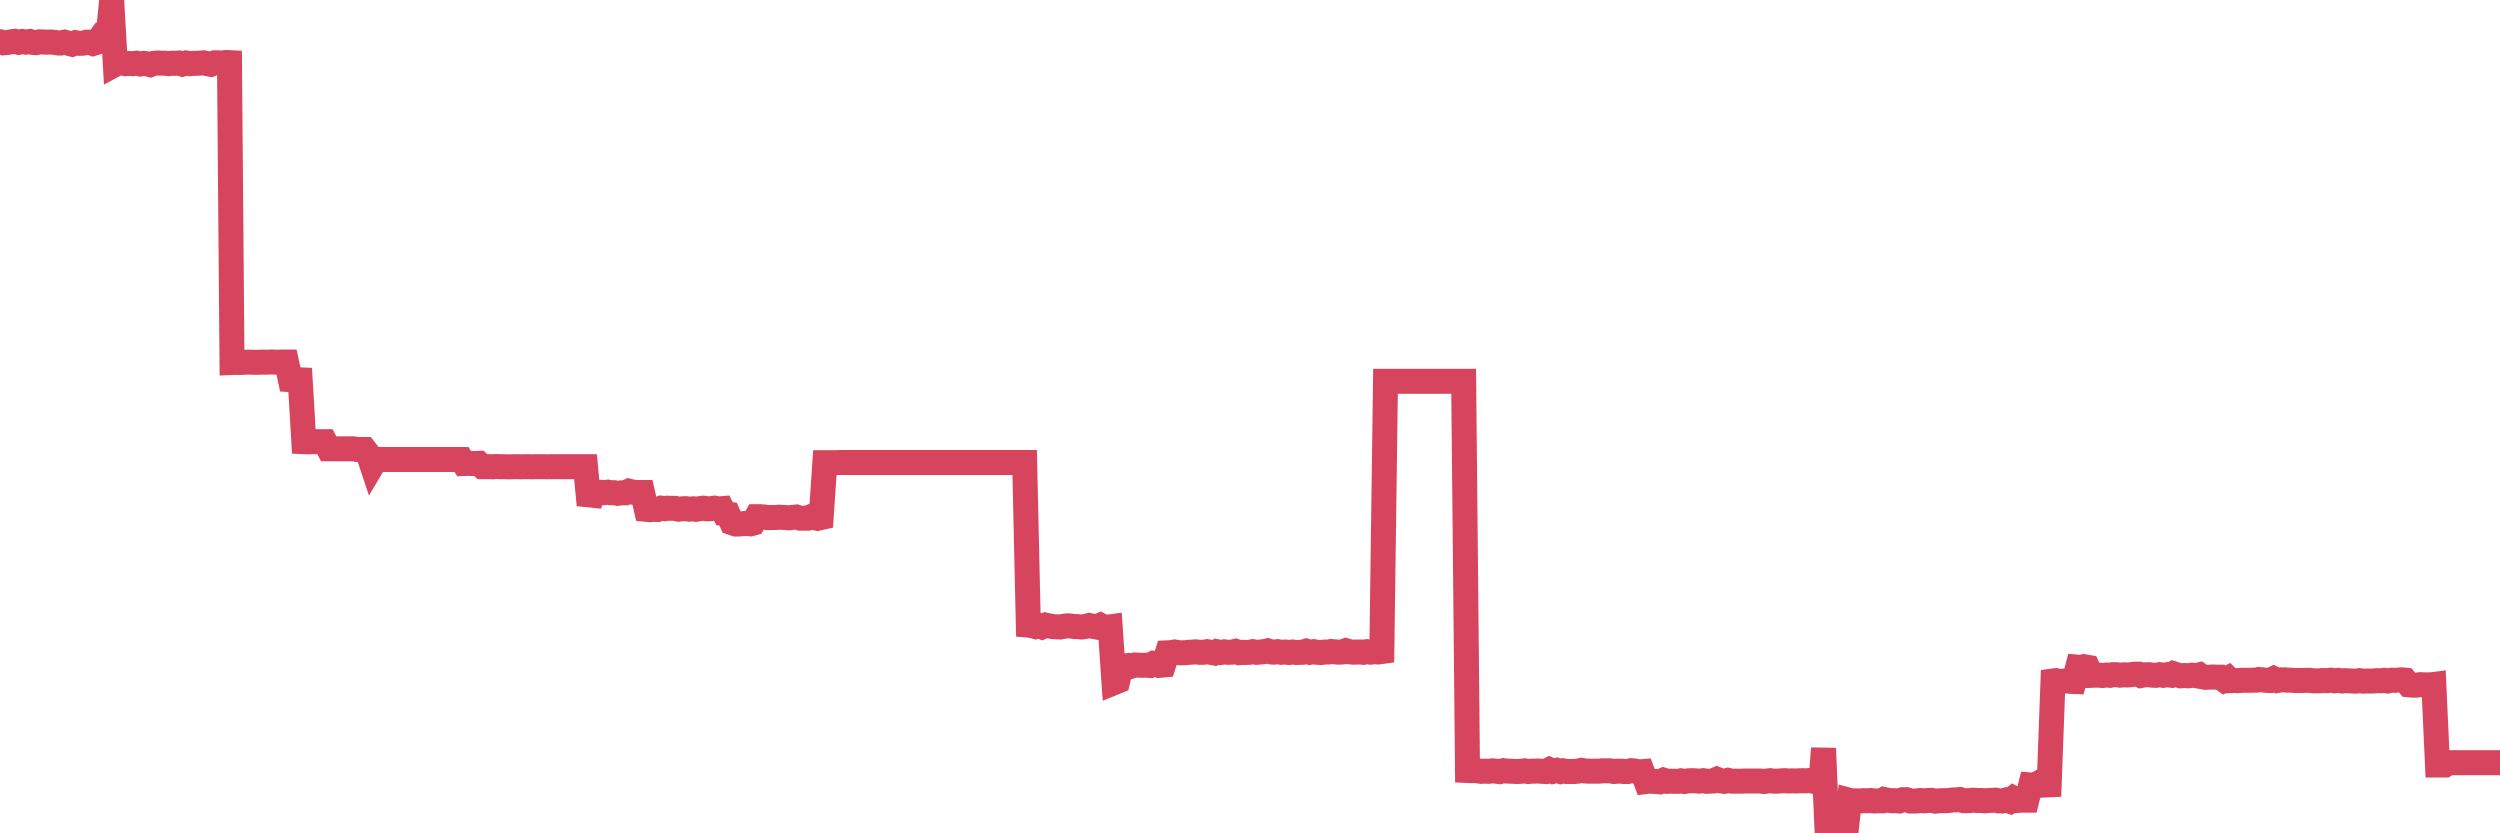 <?xml version="1.0"?><svg width="150px" height="50px" xmlns="http://www.w3.org/2000/svg" xmlns:xlink="http://www.w3.org/1999/xlink"> <polyline fill="none" stroke="#d6455d" stroke-width="1.5px" stroke-linecap="round" stroke-miterlimit="5" points="0.00,2.50 0.22,2.57 0.45,2.55 0.67,2.51 0.89,2.48 1.12,2.54 1.34,2.49 1.56,2.53 1.79,2.49 1.94,2.54 2.16,2.56 2.38,2.51 2.60,2.52 2.83,2.53 3.05,2.52 3.27,2.54 3.50,2.58 3.65,2.58 3.87,2.53 4.09,2.59 4.32,2.65 4.54,2.56 4.76,2.60 4.99,2.59 5.21,2.53 5.36,2.53 5.58,2.61 5.81,2.54 6.03,2.24 6.25,2.32 6.48,2.25 6.70,0.00 6.92,3.86 7.07,3.78 7.29,3.76 7.52,3.82 7.74,3.81 7.96,3.82 8.19,3.79 8.41,3.84 8.63,3.80 8.78,3.82 9.01,3.88 9.23,3.80 9.45,3.78 9.68,3.79 9.90,3.79 10.12,3.82 10.35,3.79 10.49,3.80 10.72,3.78 10.94,3.85 11.16,3.78 11.39,3.82 11.61,3.80 11.83,3.80 12.06,3.78 12.21,3.77 12.43,3.82 12.65,3.86 12.88,3.77 13.10,3.77 13.32,3.78 13.55,3.75 13.77,3.76 13.92,21.75 14.14,21.74 14.36,21.75 14.59,21.74 14.81,21.73 15.03,21.73 15.26,21.74 15.48,21.74 15.63,21.73 15.85,21.73 16.08,21.73 16.30,21.72 16.52,21.73 16.75,21.73 16.97,21.72 17.19,21.72 17.42,22.78 17.56,22.79 17.79,22.78 18.01,22.79 18.23,26.50 18.46,26.51 18.68,26.50 18.90,26.50 19.13,26.50 19.28,26.50 19.50,26.50 19.72,26.93 19.95,26.93 20.17,26.93 20.39,26.93 20.62,26.93 20.84,26.93 20.99,26.93 21.21,26.93 21.43,26.97 21.66,26.97 21.88,26.97 22.10,27.25 22.33,27.94 22.55,27.57 22.70,27.57 22.92,27.57 23.15,27.57 23.37,27.57 23.59,27.57 23.82,27.57 24.04,27.57 24.26,27.57 24.41,27.57 24.64,27.57 24.86,27.57 25.08,27.57 25.31,27.57 25.53,27.57 25.75,27.57 25.97,27.57 26.12,27.57 26.35,27.57 26.57,27.57 26.79,27.57 27.02,27.57 27.24,27.57 27.46,27.57 27.69,27.57 27.84,27.81 28.06,27.80 28.28,27.81 28.51,27.81 28.73,27.80 28.95,28.00 29.18,28.00 29.40,28.00 29.55,28.01 29.77,27.99 29.99,28.00 30.22,28.00 30.44,28.01 30.66,28.01 30.89,28.00 31.11,28.00 31.26,28.01 31.48,28.00 31.71,28.00 31.93,28.01 32.15,28.00 32.38,28.00 32.60,28.00 32.82,28.01 33.05,28.00 33.19,28.00 33.42,28.00 33.64,28.00 33.86,28.00 34.09,28.00 34.31,28.00 34.53,28.00 34.76,28.00 34.91,28.00 35.13,28.00 35.35,30.30 35.58,29.56 35.80,29.55 36.02,29.54 36.25,29.56 36.47,29.53 36.62,29.56 36.84,29.56 37.06,29.60 37.29,29.57 37.51,29.57 37.73,29.47 37.96,29.53 38.18,29.55 38.33,29.55 38.55,29.55 38.78,30.56 39.00,30.58 39.22,30.56 39.45,30.57 39.67,30.49 39.89,30.52 40.04,30.49 40.26,30.50 40.49,30.50 40.71,30.55 40.93,30.53 41.16,30.52 41.38,30.55 41.60,30.53 41.75,30.56 41.98,30.52 42.20,30.49 42.42,30.53 42.65,30.52 42.87,30.49 43.09,30.54 43.32,30.52 43.47,30.82 43.69,30.85 43.91,31.36 44.14,31.44 44.36,31.44 44.58,31.42 44.80,31.40 45.03,31.43 45.18,31.39 45.40,31.00 45.62,31.00 45.85,31.02 46.07,31.06 46.29,31.05 46.52,31.05 46.74,31.03 46.89,31.04 47.11,31.05 47.34,31.07 47.56,31.04 47.78,31.02 48.01,31.09 48.23,31.09 48.45,31.09 48.68,30.99 48.82,31.05 49.05,31.10 49.27,31.05 49.49,27.76 49.72,27.76 49.94,27.76 50.16,27.76 50.39,27.75 50.54,27.75 50.76,27.75 50.98,27.75 51.21,27.75 51.43,27.75 51.65,27.75 51.88,27.75 52.10,27.75 52.25,27.75 52.47,27.75 52.69,27.75 52.92,27.75 53.14,27.75 53.36,27.75 53.59,27.75 53.81,27.75 53.96,27.75 54.18,27.75 54.41,27.75 54.63,27.75 54.85,27.75 55.08,27.75 55.30,27.75 55.52,27.75 55.67,27.75 55.89,27.75 56.12,27.75 56.34,27.75 56.56,27.75 56.79,27.75 57.01,27.75 57.23,27.75 57.38,27.75 57.61,27.75 57.83,27.75 58.05,27.75 58.28,27.75 58.50,27.75 58.72,27.75 58.95,27.75 59.09,27.75 59.32,27.75 59.54,27.75 59.76,27.75 59.99,27.75 60.21,27.75 60.43,27.75 60.66,27.75 60.81,27.75 61.03,27.75 61.25,27.75 61.48,27.75 61.70,37.51 61.92,37.53 62.15,37.60 62.37,37.55 62.52,37.61 62.74,37.51 62.97,37.56 63.19,37.60 63.41,37.61 63.63,37.62 63.86,37.57 64.08,37.55 64.23,37.56 64.45,37.59 64.68,37.60 64.90,37.62 65.12,37.59 65.35,37.53 65.57,37.58 65.79,37.62 66.02,37.52 66.17,37.60 66.39,37.64 66.61,37.61 66.84,40.96 67.06,40.87 67.28,39.92 67.51,39.96 67.73,39.93 67.88,39.97 68.10,39.90 68.32,39.91 68.55,39.92 68.77,39.91 68.99,39.93 69.22,39.80 69.44,39.83 69.59,39.92 69.81,39.90 70.04,39.17 70.26,39.16 70.48,39.12 70.71,39.16 70.93,39.17 71.15,39.16 71.30,39.14 71.52,39.13 71.75,39.11 71.97,39.14 72.19,39.14 72.42,39.10 72.64,39.14 72.86,39.18 73.01,39.10 73.24,39.15 73.46,39.11 73.68,39.14 73.91,39.13 74.13,39.08 74.35,39.16 74.58,39.14 74.72,39.15 74.95,39.14 75.17,39.10 75.39,39.14 75.62,39.12 75.84,39.10 76.06,39.05 76.29,39.12 76.44,39.13 76.66,39.10 76.88,39.14 77.11,39.12 77.33,39.15 77.55,39.12 77.78,39.15 78.00,39.14 78.15,39.14 78.37,39.07 78.59,39.14 78.82,39.10 79.04,39.14 79.26,39.15 79.49,39.12 79.71,39.12 79.86,39.09 80.08,39.11 80.31,39.13 80.53,39.12 80.75,39.04 80.98,39.11 81.20,39.13 81.42,39.12 81.65,39.12 81.80,39.14 82.02,39.10 82.24,39.13 82.46,39.10 82.69,39.12 82.91,39.09 83.13,22.88 83.36,22.88 83.51,22.88 83.73,22.88 83.95,22.88 84.18,22.88 84.40,22.88 84.62,22.88 84.85,22.88 85.07,22.88 85.22,22.88 85.44,22.88 85.67,22.88 85.89,22.88 86.11,22.88 86.34,22.88 86.56,22.88 86.78,22.88 86.93,22.88 87.15,22.88 87.38,22.88 87.60,22.88 87.82,22.88 88.05,46.23 88.27,46.24 88.49,46.23 88.64,46.25 88.87,46.28 89.09,46.27 89.31,46.28 89.54,46.25 89.76,46.27 89.98,46.30 90.21,46.24 90.35,46.26 90.58,46.27 90.80,46.28 91.02,46.29 91.25,46.28 91.47,46.25 91.69,46.29 91.92,46.27 92.07,46.27 92.29,46.26 92.51,46.28 92.74,46.29 92.96,46.18 93.18,46.28 93.41,46.22 93.63,46.29 93.78,46.25 94.00,46.29 94.22,46.29 94.45,46.29 94.67,46.27 94.89,46.22 95.12,46.26 95.34,46.27 95.49,46.27 95.71,46.27 95.94,46.27 96.16,46.25 96.38,46.25 96.61,46.25 96.83,46.29 97.05,46.27 97.28,46.27 97.42,46.29 97.65,46.29 97.87,46.24 98.09,46.26 98.32,46.32 98.54,46.30 98.76,46.89 98.99,46.86 99.14,46.88 99.36,46.89 99.58,46.91 99.81,46.81 100.03,46.88 100.25,46.87 100.48,46.88 100.70,46.88 100.85,46.85 101.07,46.89 101.29,46.85 101.52,46.84 101.74,46.85 101.96,46.87 102.19,46.84 102.41,46.88 102.56,46.87 102.78,46.86 103.01,46.76 103.23,46.85 103.45,46.88 103.68,46.82 103.90,46.87 104.12,46.87 104.27,46.87 104.50,46.87 104.72,46.86 104.94,46.86 105.17,46.86 105.39,46.86 105.61,46.86 105.83,46.89 105.98,46.87 106.21,46.84 106.43,46.87 106.65,46.87 106.88,46.85 107.10,46.84 107.32,46.86 107.55,46.85 107.70,46.86 107.92,46.85 108.14,46.84 108.37,46.85 108.59,46.83 108.81,46.88 109.04,46.86 109.26,46.87 109.41,44.90 109.63,50.00 109.85,50.00 110.08,50.00 110.30,50.00 110.52,50.00 110.75,50.00 110.97,48.02 111.12,48.06 111.34,48.05 111.57,48.06 111.79,48.04 112.01,48.05 112.24,48.03 112.46,48.06 112.68,48.05 112.91,48.05 113.05,47.97 113.28,48.02 113.50,48.04 113.72,48.04 113.95,48.06 114.17,47.98 114.39,47.98 114.62,48.06 114.77,48.06 114.99,48.06 115.21,48.03 115.44,48.05 115.66,48.03 115.88,48.02 116.11,48.07 116.33,48.05 116.48,48.04 116.70,48.04 116.92,48.03 117.15,48.00 117.37,47.99 117.59,47.97 117.82,48.04 118.04,48.04 118.19,48.03 118.41,48.01 118.64,48.03 118.86,48.03 119.08,48.05 119.31,48.03 119.53,48.02 119.75,48.01 119.90,48.05 120.12,48.06 120.35,48.00 120.57,48.07 120.79,47.90 121.02,48.03 121.24,48.01 121.46,48.01 121.61,48.01 121.84,47.10 122.06,47.12 122.28,47.00 122.51,47.11 122.73,47.10 122.95,47.09 123.18,40.86 123.33,40.84 123.55,40.92 123.77,40.87 124.00,40.85 124.22,40.88 124.44,40.89 124.66,40.03 124.89,40.05 125.04,40.00 125.26,40.04 125.48,40.52 125.71,40.51 125.93,40.51 126.15,40.53 126.38,40.50 126.60,40.52 126.75,40.48 126.97,40.48 127.20,40.51 127.42,40.49 127.64,40.50 127.87,40.48 128.09,40.45 128.31,40.45 128.46,40.53 128.68,40.49 128.91,40.48 129.13,40.51 129.35,40.52 129.58,40.48 129.80,40.52 130.02,40.48 130.25,40.51 130.40,40.42 130.62,40.49 130.84,40.55 131.07,40.53 131.29,40.55 131.51,40.51 131.74,40.54 131.96,40.49 132.11,40.60 132.33,40.64 132.55,40.63 132.78,40.62 133.00,40.63 133.22,40.63 133.45,40.80 133.67,40.69 133.82,40.84 134.04,40.83 134.27,40.84 134.49,40.82 134.71,40.82 134.94,40.82 135.16,40.81 135.38,40.81 135.53,40.77 135.75,40.79 135.98,40.82 136.20,40.83 136.42,40.72 136.65,40.83 136.87,40.79 137.09,40.79 137.24,40.81 137.47,40.81 137.69,40.83 137.91,40.83 138.14,40.83 138.36,40.82 138.58,40.82 138.81,40.85 138.95,40.85 139.18,40.85 139.40,40.83 139.62,40.84 139.85,40.81 140.07,40.85 140.29,40.82 140.52,40.86 140.67,40.84 140.89,40.85 141.11,40.86 141.34,40.87 141.56,40.84 141.78,40.87 142.01,40.86 142.23,40.86 142.38,40.86 142.60,40.84 142.83,40.85 143.05,40.82 143.27,40.86 143.49,40.81 143.72,40.82 143.94,40.80 144.09,40.79 144.31,40.81 144.54,41.09 144.76,41.11 144.98,41.11 145.21,41.08 145.43,41.09 145.65,41.09 145.88,41.09 146.03,41.07 146.25,45.90 146.47,45.90 146.70,45.90 146.92,45.76 147.14,45.76 147.37,45.76 147.59,45.76 147.74,45.76 147.96,45.76 148.18,45.76 148.41,45.76 148.63,45.76 148.85,45.76 149.08,45.76 149.30,45.76 149.45,45.76 149.67,45.76 149.90,45.76 150.00,45.76 "/></svg>